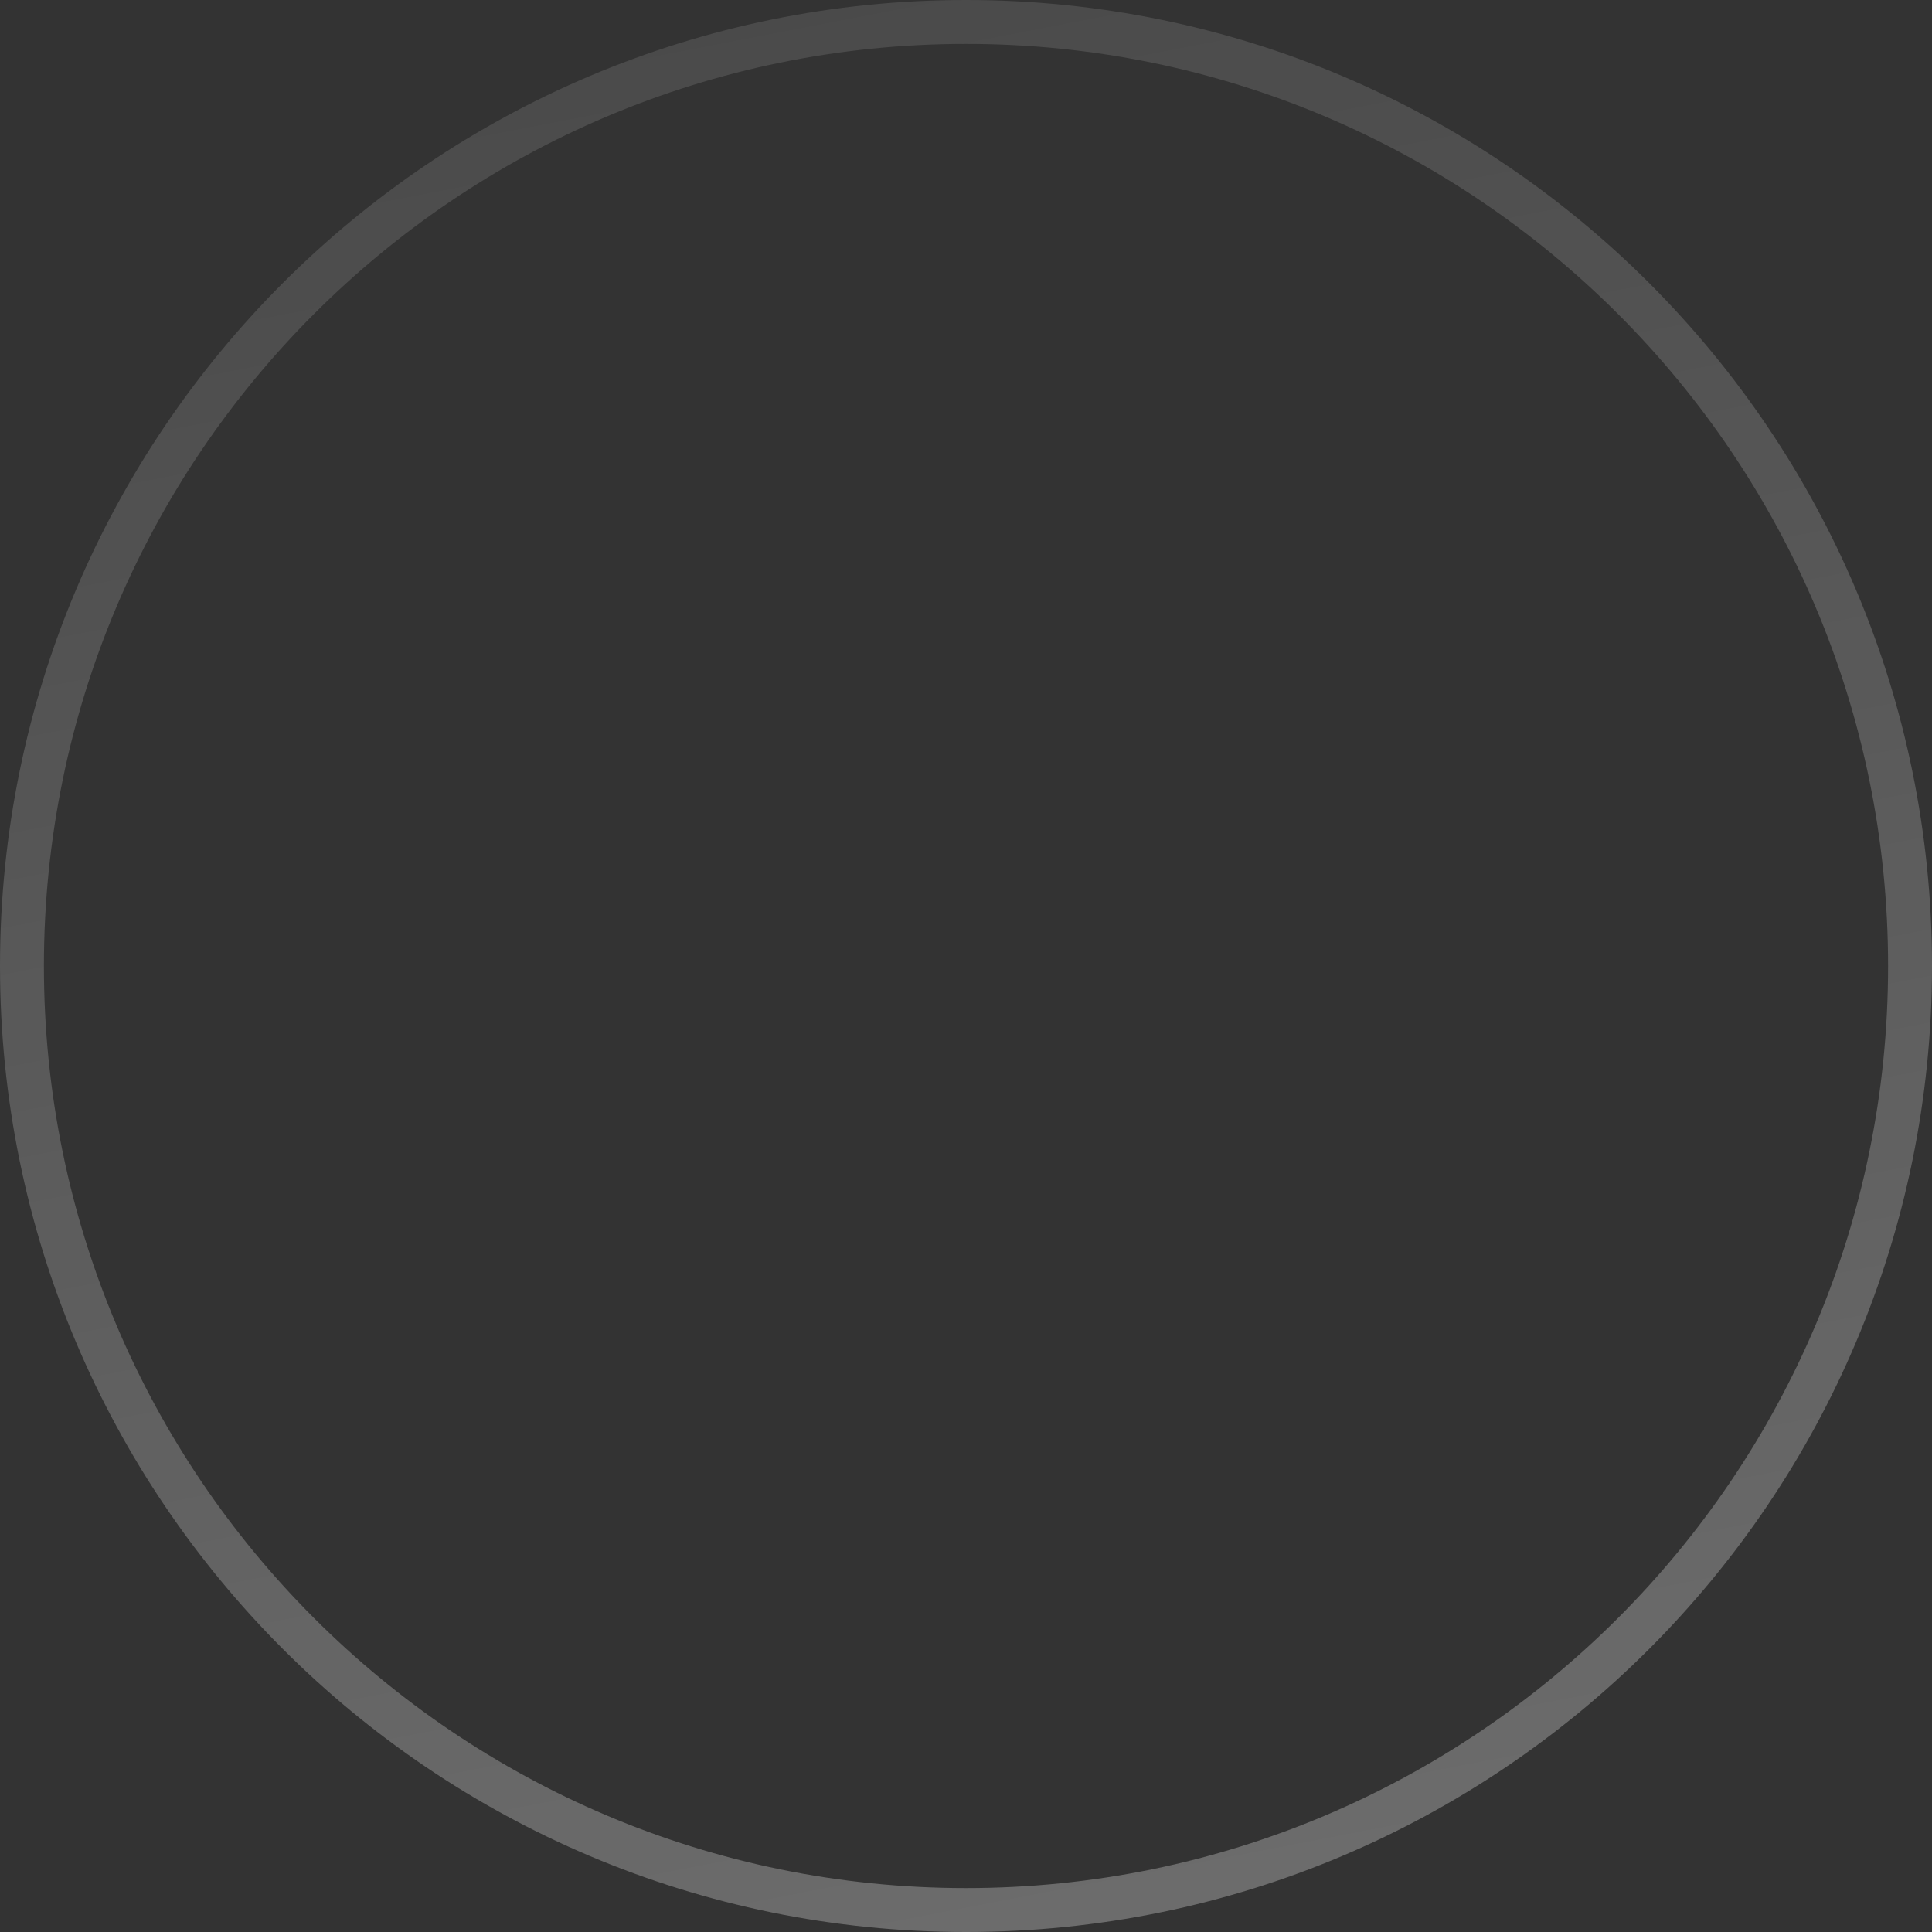 <svg width="100%" height="100%" viewBox="0 0 44 44" fill="none" xmlns="http://www.w3.org/2000/svg">
<rect x="0" y="0" width="44" height="44" fill="#333333" stroke="none"/>
<path fill-rule="evenodd" clip-rule="evenodd" d="M22 43C33.598 43 43 33.598 43 22C43 10.402 33.598 1 22 1C10.402 1 1 10.402 1 22C1 33.598 10.402 43 22 43ZM22 44C34.15 44 44 34.15 44 22C44 9.85 34.15 0 22 0C9.85 0 0 9.85 0 22C0 34.15 9.85 44 22 44Z" fill="url(#paint0_linear)" fill-opacity="0.32"/>
<defs>
<linearGradient id="paint0_linear" x1="-10.424" y1="-11.274" x2="1.494" y2="50.512" gradientUnits="userSpaceOnUse">
<stop stop-color="white" stop-opacity="0.16"/>
<stop offset="1" stop-color="white" stop-opacity="0.9"/>
</linearGradient>
</defs>
</svg>
